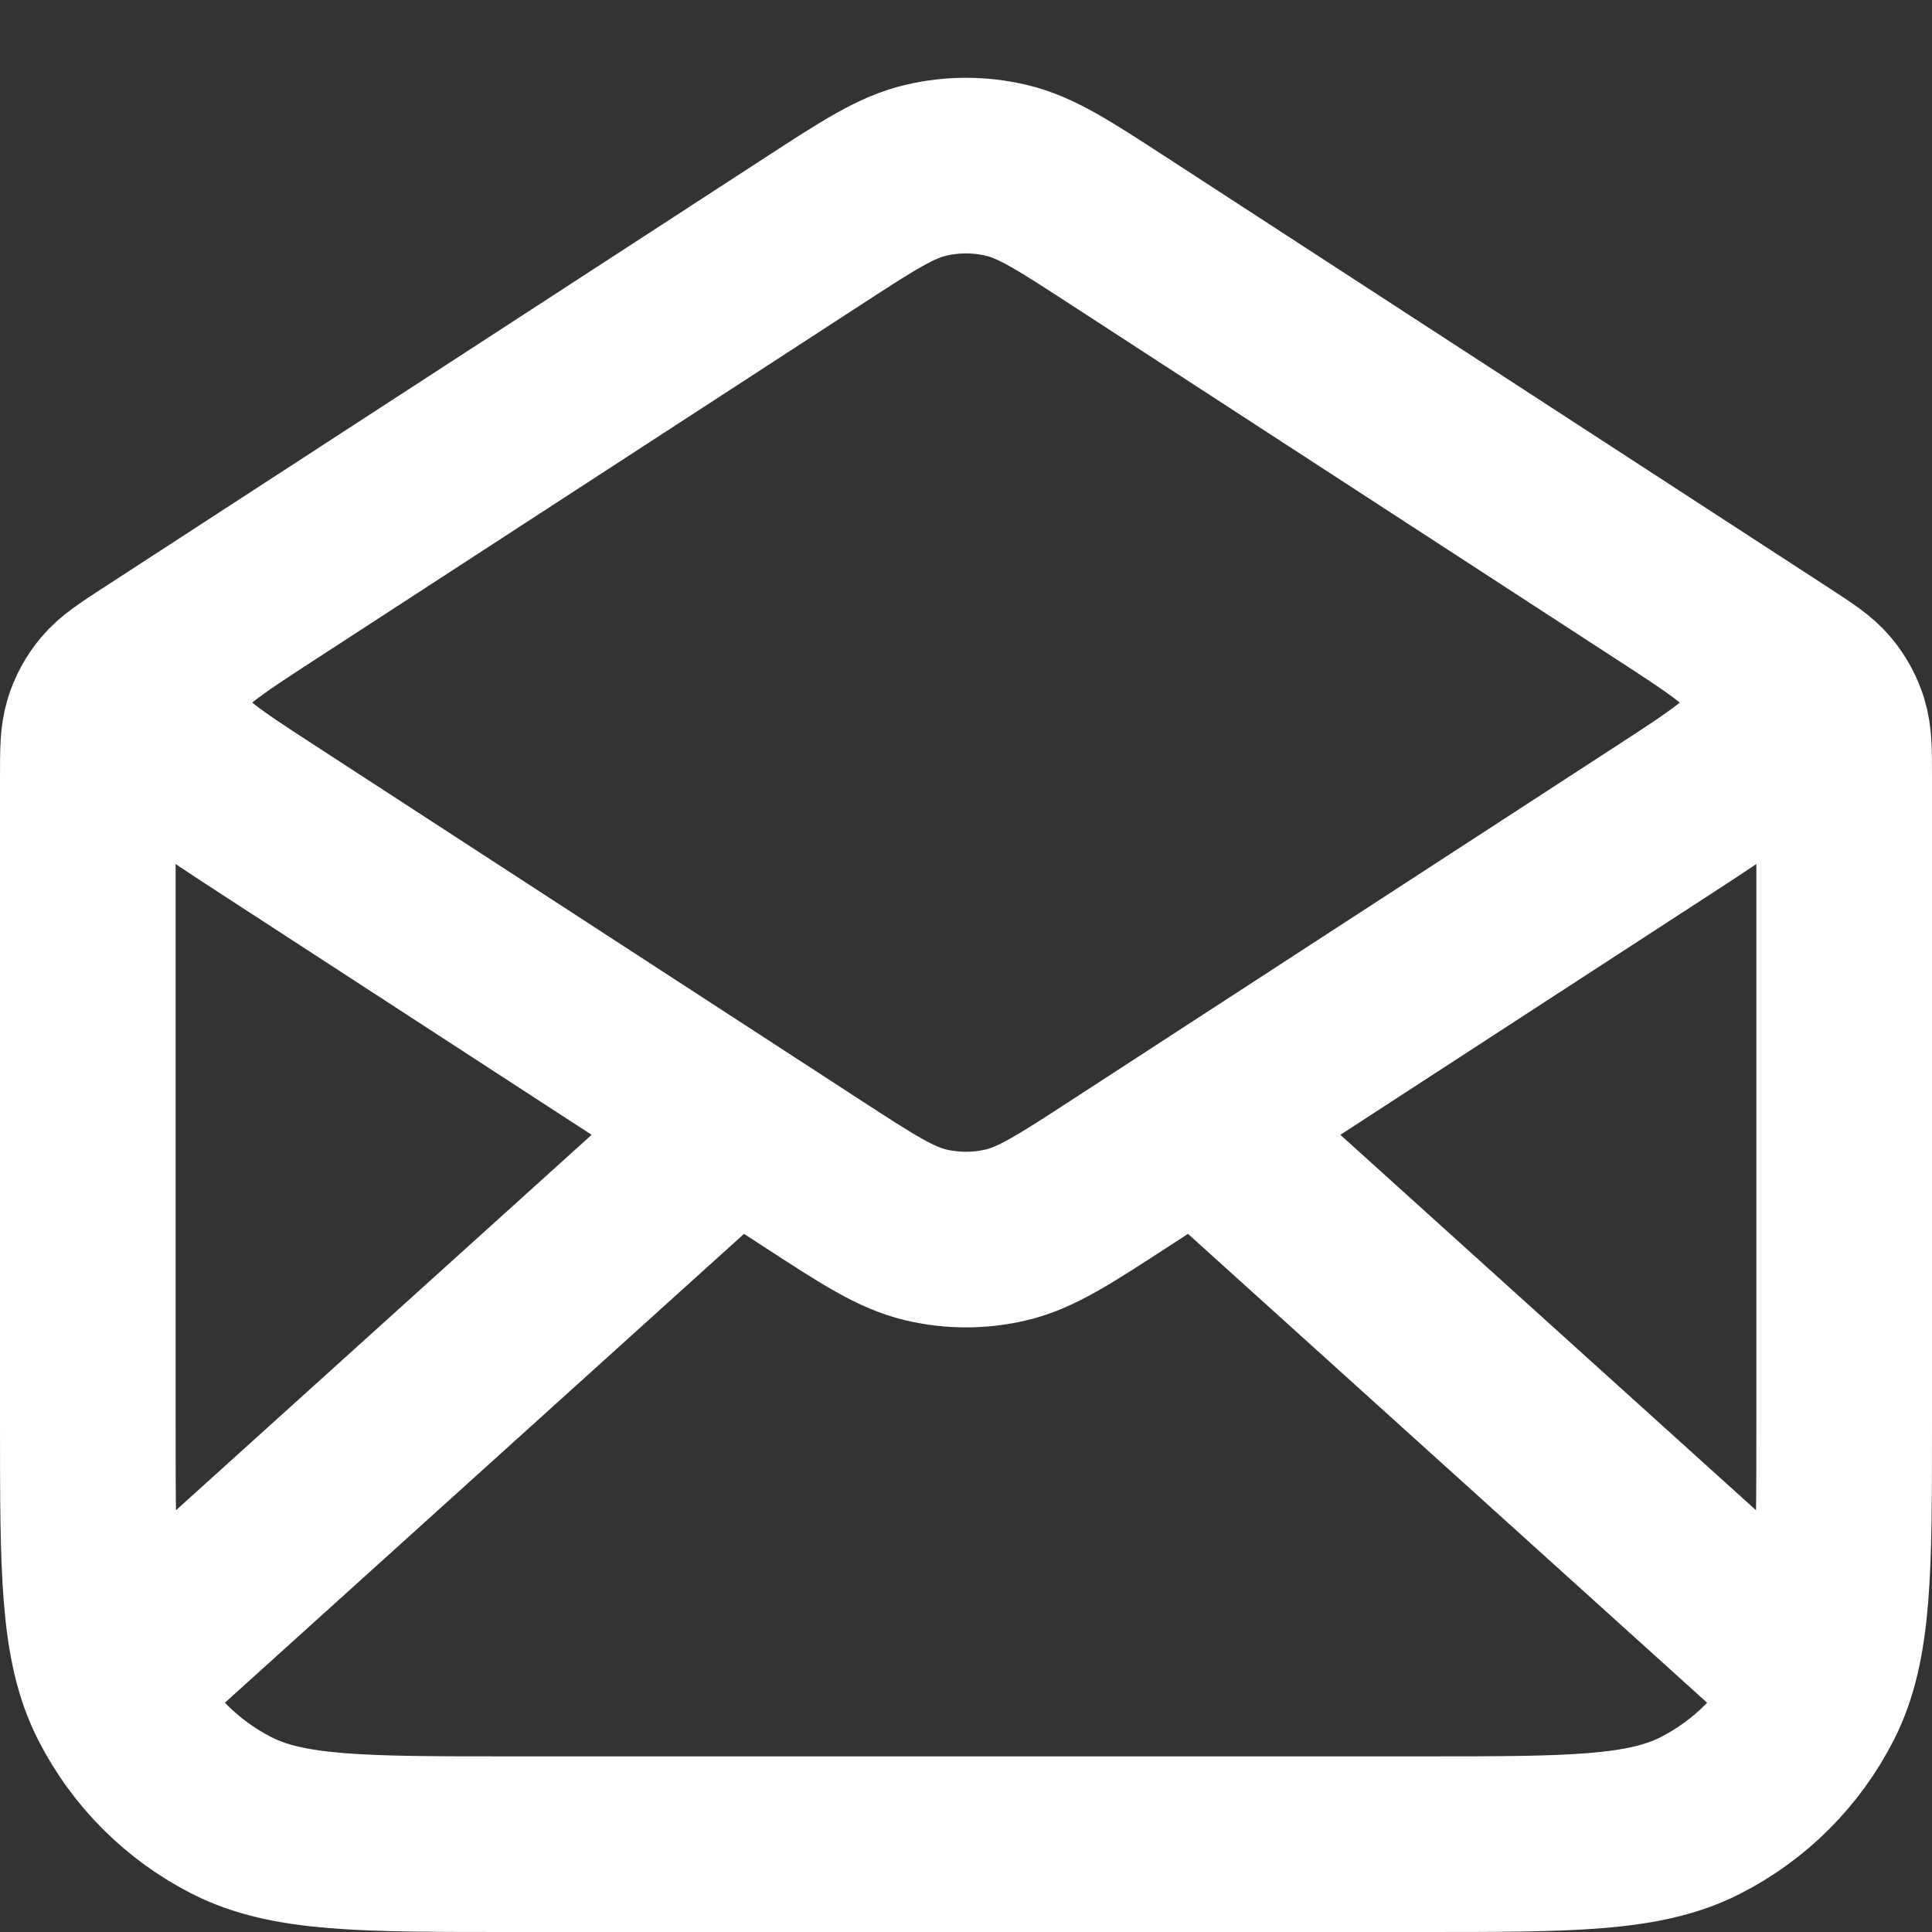 <?xml version="1.0" encoding="UTF-8"?>
<svg xmlns="http://www.w3.org/2000/svg" width="22" height="22" viewBox="0 0 22 22" fill="none">
  <rect x="0" y="0" width="22" height="22" fill="#333333" stroke="none"/>
  <path d="M12.744 2.634L20.272 7.527C20.538 7.7 20.671 7.787 20.767 7.902C20.853 8.004 20.917 8.122 20.956 8.249C21 8.393 21 8.551 21 8.869V16.2C21 17.881 21 18.721 20.673 19.362C20.385 19.927 19.927 20.386 19.362 20.673C18.72 21 17.88 21 16.2 21H5.8C4.12 21 3.28 21 2.638 20.673C2.074 20.386 1.615 19.927 1.327 19.362C1 18.721 1 17.881 1 16.2V8.869C1 8.551 1 8.393 1.044 8.249C1.083 8.122 1.147 8.004 1.233 7.902C1.329 7.787 1.462 7.7 1.728 7.527L9.256 2.634M12.744 2.634C12.113 2.224 11.797 2.018 11.457 1.939C11.156 1.868 10.844 1.868 10.543 1.939C10.203 2.018 9.887 2.224 9.256 2.634M12.744 2.634L18.936 6.659C19.624 7.106 19.968 7.33 20.087 7.613C20.191 7.861 20.191 8.14 20.087 8.388C19.968 8.671 19.624 8.895 18.936 9.342L12.744 13.367C12.113 13.777 11.797 13.982 11.457 14.062C11.156 14.133 10.844 14.133 10.543 14.062C10.203 13.982 9.887 13.777 9.256 13.367L3.064 9.342C2.376 8.895 2.032 8.671 1.913 8.388C1.809 8.14 1.809 7.861 1.913 7.613C2.032 7.33 2.376 7.106 3.064 6.659L9.256 2.634M20.5 19L13.857 13M8.143 13L1.5 19" stroke="white" stroke-width="2" stroke-linecap="round" stroke-linejoin="round"></path>
</svg>
